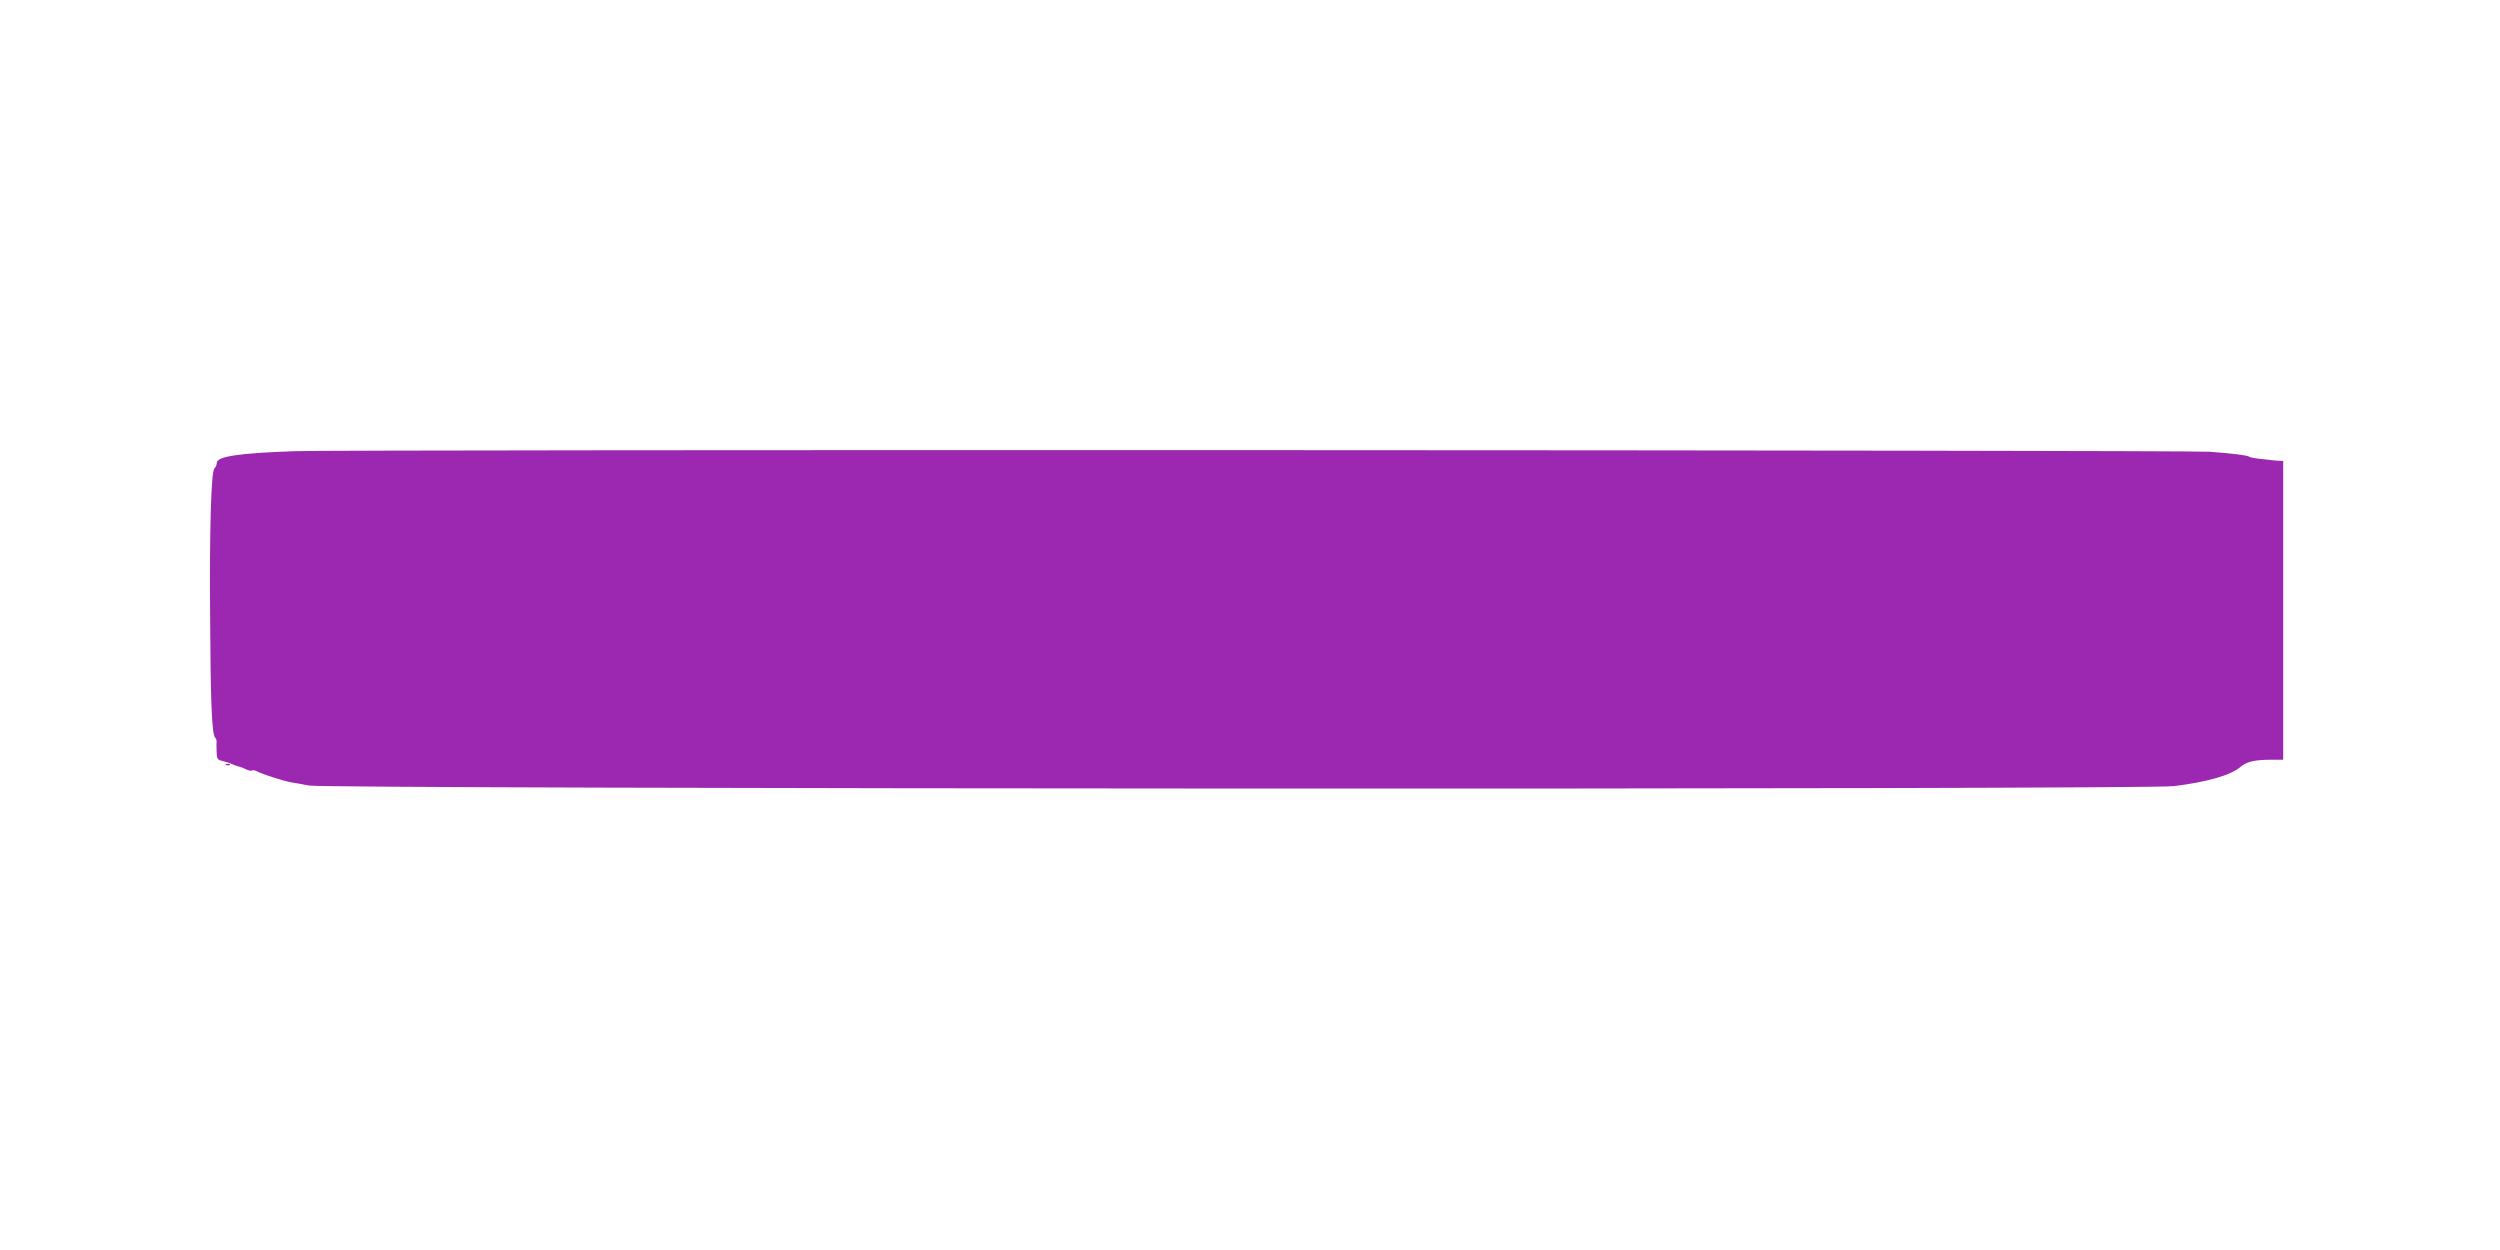 <?xml version="1.0" standalone="no"?>
<!DOCTYPE svg PUBLIC "-//W3C//DTD SVG 20010904//EN"
 "http://www.w3.org/TR/2001/REC-SVG-20010904/DTD/svg10.dtd">
<svg version="1.0" xmlns="http://www.w3.org/2000/svg"
 width="1280pt" height="640pt" viewBox="0 0 1280 640"
 preserveAspectRatio="xMidYMid meet">
<g transform="translate(0,640) scale(0.1,-0.1)"
fill="#9c27b0" stroke="none">
<path d="M1510 4090 c-289 -10 -400 -27 -400 -60 0 -9 -5 -21 -12 -28 -17 -17
-26 -306 -22 -777 2 -422 9 -582 25 -601 6 -7 9 -16 8 -20 -1 -5 -1 -28 0 -51
1 -38 4 -43 29 -49 15 -3 38 -11 52 -17 14 -6 30 -12 35 -12 6 -1 20 -7 33
-13 12 -7 27 -10 32 -7 5 3 17 1 27 -5 24 -13 132 -48 171 -55 18 -3 60 -10
94 -17 99 -18 9404 -22 9548 -3 171 21 292 56 342 99 30 26 73 36 150 36 l68
0 0 765 0 765 -27 1 c-16 1 -37 3 -48 5 -11 1 -36 4 -55 6 -19 2 -39 6 -45 10
-11 7 -81 16 -200 25 -110 9 -9550 12 -9805 3z"/>
<path d="M1158 2483 c7 -3 16 -2 19 1 4 3 -2 6 -13 5 -11 0 -14 -3 -6 -6z"/>
</g>
</svg>
